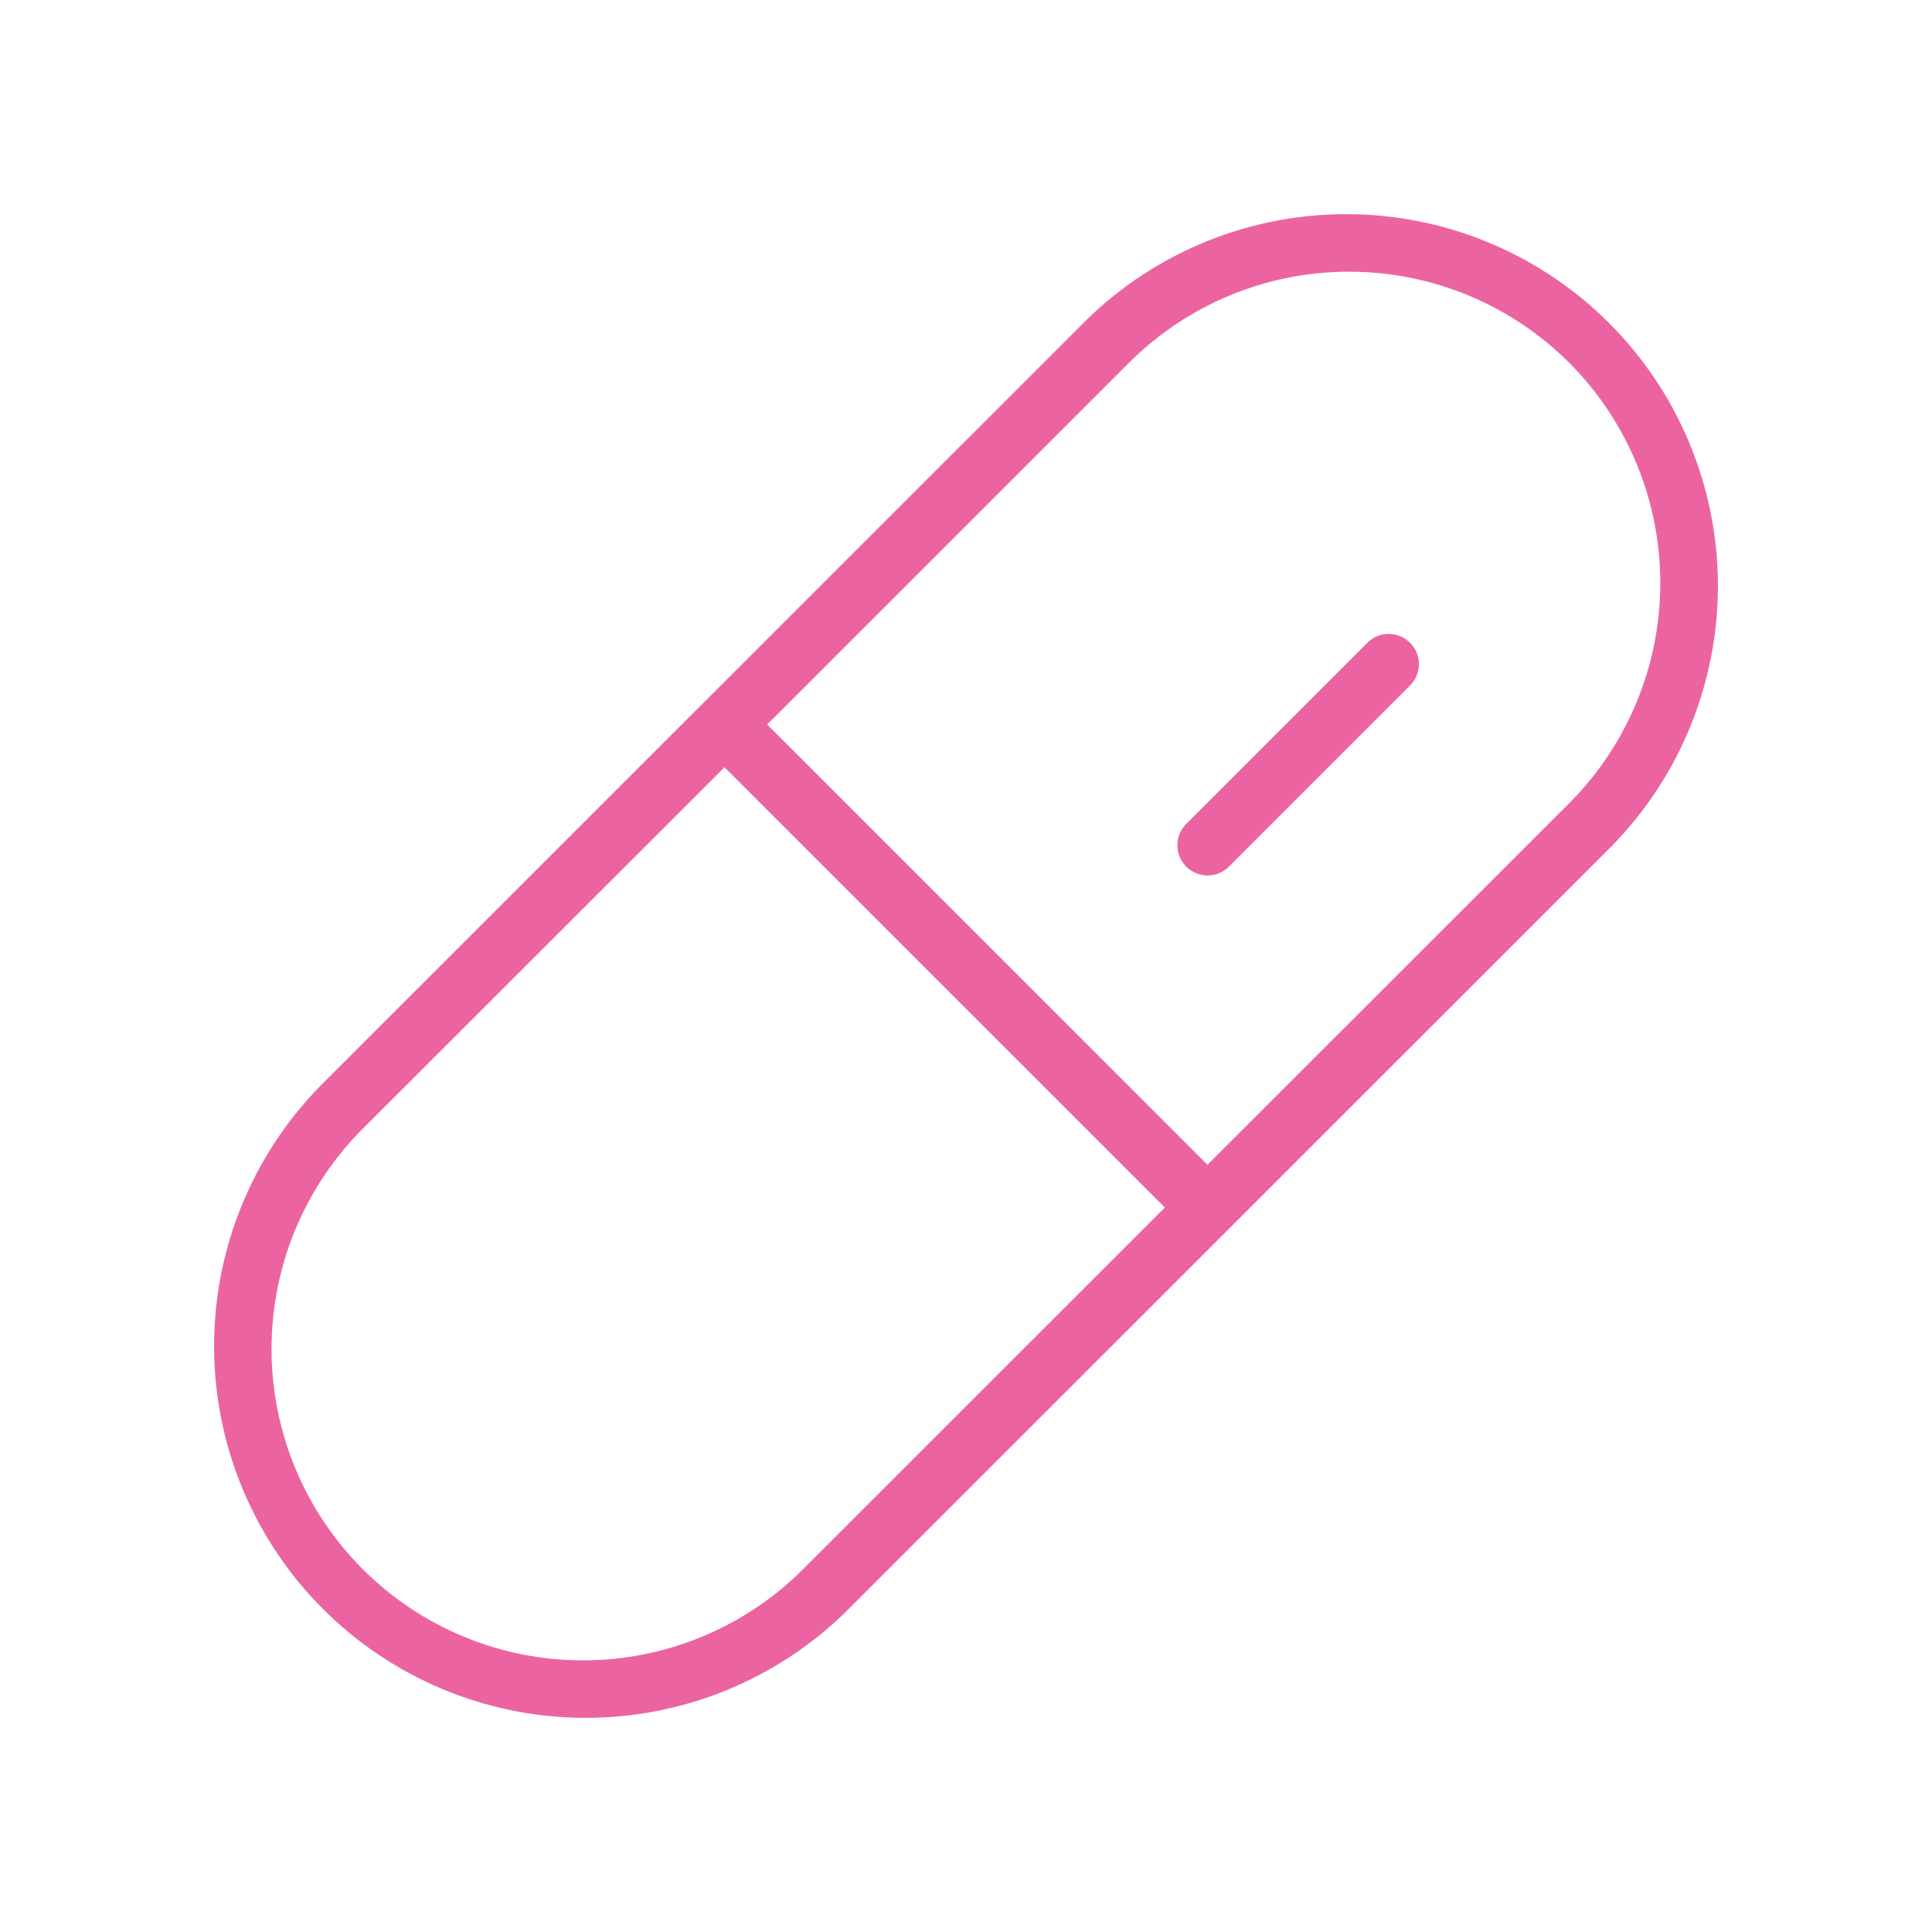 <?xml version="1.0" encoding="UTF-8"?> <svg xmlns="http://www.w3.org/2000/svg" width="90" height="90" viewBox="0 0 90 90" fill="none"><path d="M65.686 29.942C65.817 30.073 65.921 30.228 65.992 30.399C66.062 30.57 66.099 30.753 66.099 30.937C66.099 31.122 66.062 31.305 65.992 31.476C65.921 31.646 65.817 31.802 65.686 31.932L57.249 40.37C57.118 40.5 56.963 40.604 56.792 40.675C56.622 40.745 56.439 40.782 56.254 40.782C56.069 40.782 55.886 40.745 55.715 40.675C55.545 40.604 55.39 40.5 55.259 40.37C55.128 40.239 55.025 40.084 54.954 39.913C54.883 39.742 54.847 39.559 54.847 39.375C54.847 39.19 54.883 39.007 54.954 38.836C55.025 38.666 55.128 38.511 55.259 38.38L63.697 29.942C63.827 29.812 63.982 29.708 64.153 29.637C64.324 29.566 64.507 29.53 64.691 29.53C64.876 29.53 65.059 29.566 65.23 29.637C65.401 29.708 65.556 29.812 65.686 29.942ZM75.091 39.403L39.404 75.083C36.144 78.273 31.759 80.048 27.198 80.024C22.638 79.999 18.272 78.177 15.047 74.953C11.822 71.729 9.998 67.363 9.973 62.803C9.947 58.243 11.722 53.857 14.91 50.597L50.597 14.917C53.856 11.727 58.242 9.952 62.802 9.976C67.362 10 71.729 11.822 74.954 15.046C78.179 18.27 80.002 22.636 80.028 27.196C80.053 31.757 78.279 36.143 75.091 39.403ZM54.264 56.25L33.75 35.74L16.896 52.583C14.176 55.304 12.648 58.994 12.649 62.841C12.649 66.688 14.178 70.378 16.898 73.098C19.619 75.819 23.309 77.347 27.156 77.346C31.004 77.346 34.693 75.817 37.414 73.097L54.264 56.25ZM73.104 16.903C70.383 14.183 66.693 12.656 62.846 12.656C58.998 12.656 55.309 14.183 52.587 16.903L35.737 33.75L56.25 54.26L73.101 37.417C75.816 34.694 77.342 31.006 77.342 27.16C77.343 23.315 75.819 19.626 73.104 16.903Z" fill="#EB64A1"></path></svg> 